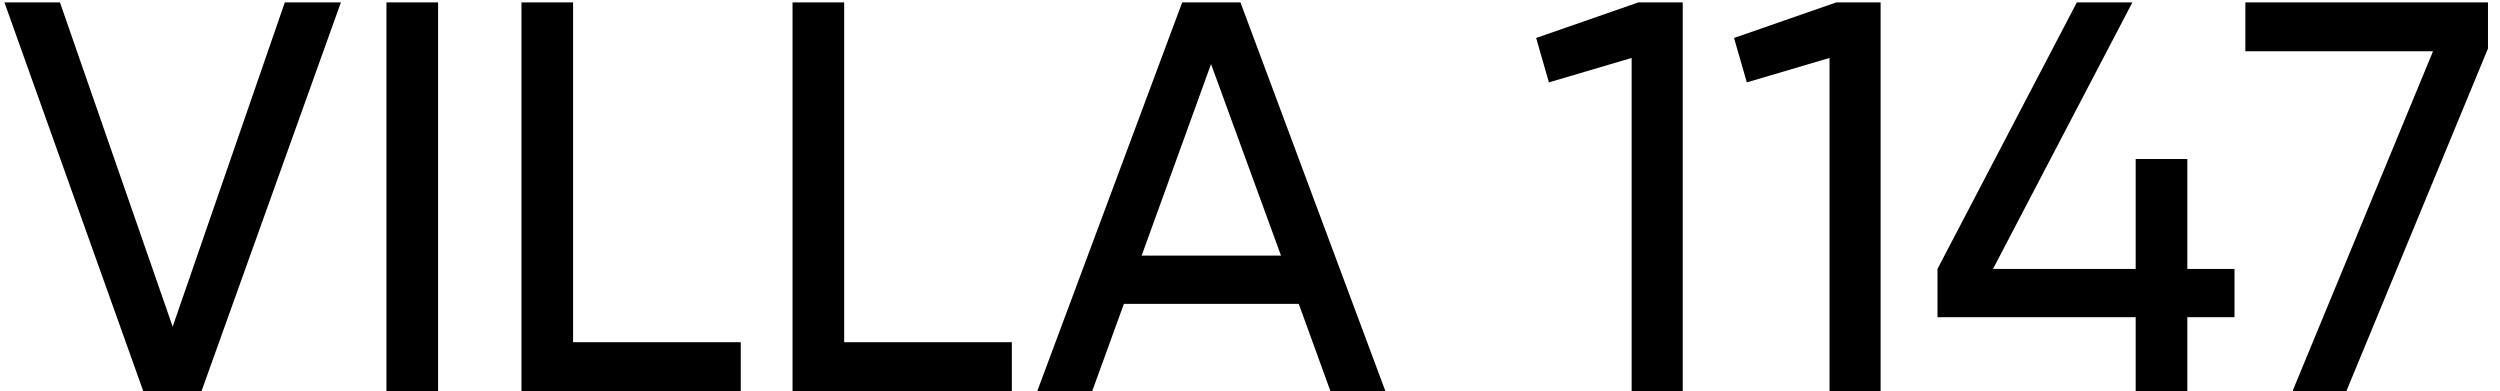 <svg xmlns="http://www.w3.org/2000/svg" width="179" height="28" viewBox="0 0 179 28" fill="none"><path d="M10.256 28L0.318 0.174H4.293L12.363 23.389L20.392 0.174H24.407L14.43 28H10.256ZM27.67 0.174H31.367V28H27.67V0.174ZM41.033 24.502H53.038V28H37.337V0.174H41.033V24.502ZM60.443 24.502H72.448V28H56.746V0.174H60.443V24.502ZM95.257 28L92.992 21.759H80.47L78.204 28H74.269L84.644 0.174H88.818L99.193 28H95.257ZM81.742 18.301H91.72L86.711 4.587L81.742 18.301ZM117.302 0.174H120.483V28H116.825V4.149L110.903 5.898L109.988 2.718L117.302 0.174ZM131.472 0.174H134.652V28H130.995V4.149L125.072 5.898L124.157 2.718L131.472 0.174ZM159.991 19.255V22.713H156.612V28H152.915V22.713H138.724V19.255L148.701 0.174H152.677L142.699 19.255H152.915V11.384H156.612V19.255H159.991ZM160.768 0.174H178.139V3.474L168.002 28H164.147L174.204 3.672H160.768V0.174Z" fill="black"></path></svg>